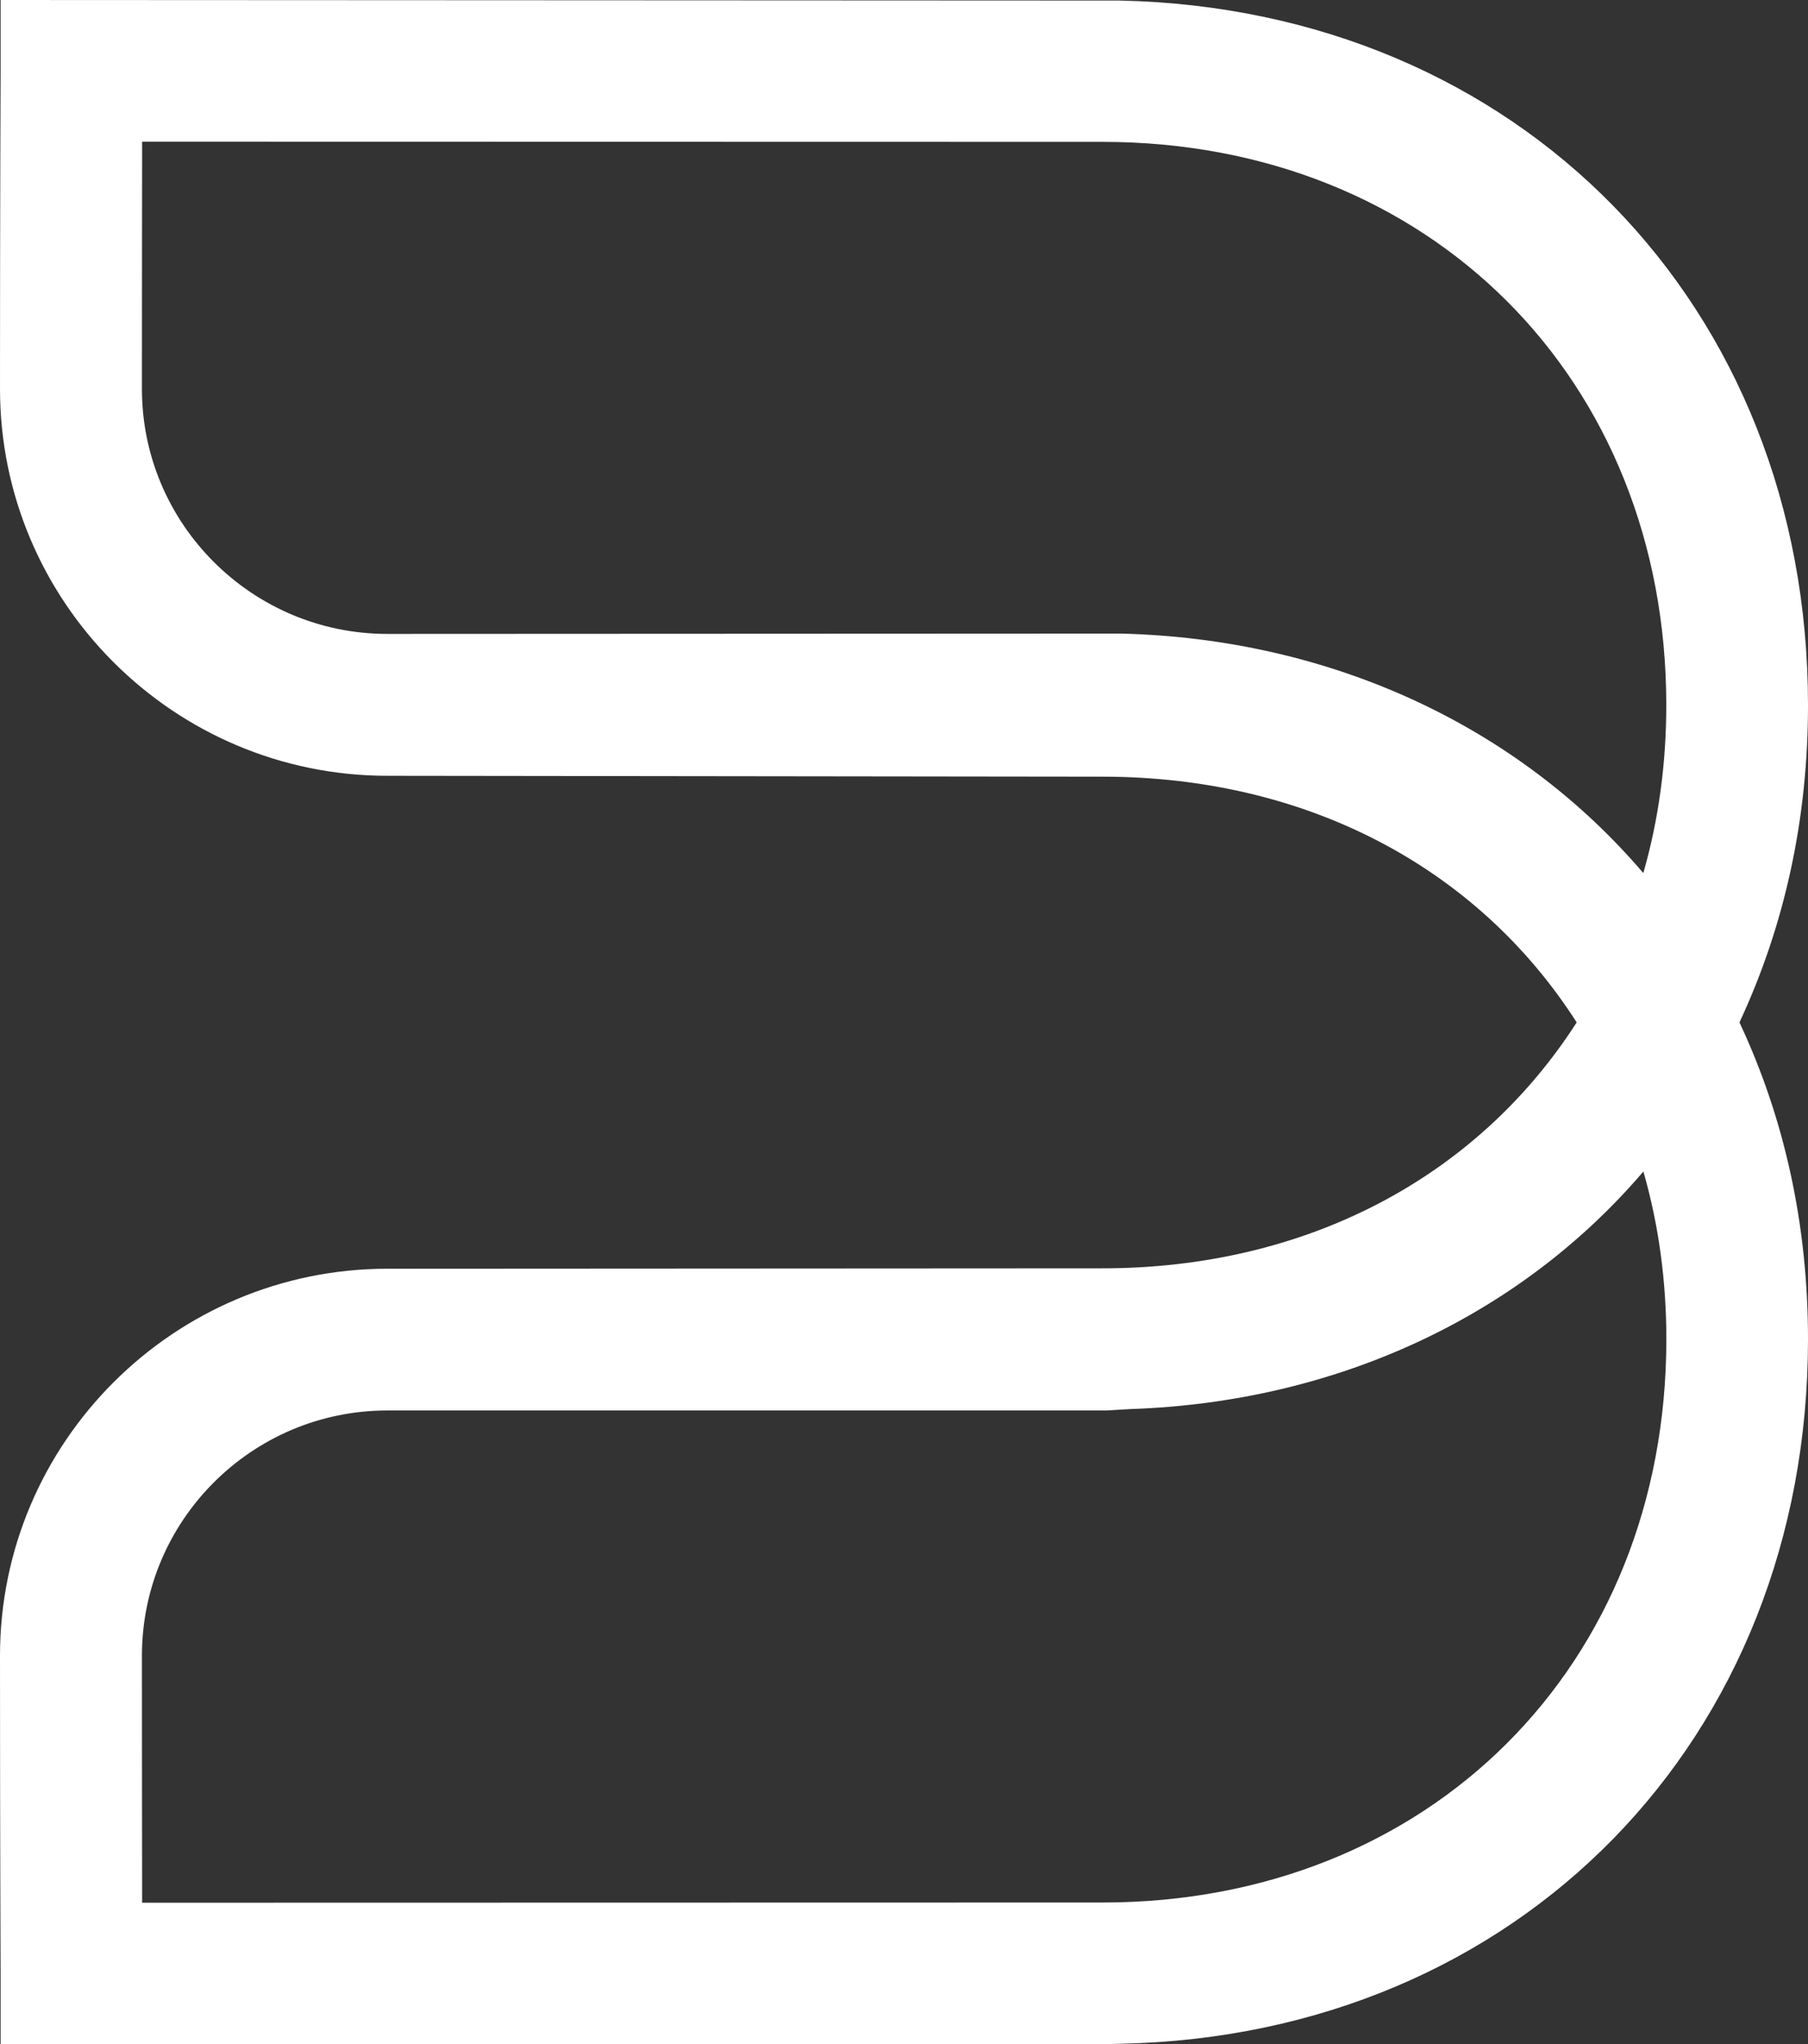 <?xml version="1.0" encoding="utf-8"?>
<!-- Generator: Adobe Illustrator 15.1.0, SVG Export Plug-In . SVG Version: 6.00 Build 0)  -->
<!DOCTYPE svg PUBLIC "-//W3C//DTD SVG 1.1//EN" "http://www.w3.org/Graphics/SVG/1.1/DTD/svg11.dtd">
<svg version="1.1" id="Layer_1" xmlns="http://www.w3.org/2000/svg" xmlns:xlink="http://www.w3.org/1999/xlink" x="0px" y="0px"
	 width="26.536px" height="30px" viewBox="0 0 26.536 30" enable-background="new 0 0 26.536 30" xml:space="preserve">
<rect x="0" y="0" width="26.536" height="30" fill="#333333" stroke="none"/>
<path fill="#FFFFFF" d="M16.435,0.008L0.009,0v1.038c0,0-0.009,2.103-0.009,4.668c0,3.131,2.552,5.679,5.685,5.679l10.496,0.013
	c2.97,0,5.49,1.311,6.96,3.606c-1.474,2.296-3.996,3.609-6.962,3.609L5.686,18.619C2.552,18.619,0,21.167,0,24.299
	c0,2.559,0.009,4.668,0.009,4.668V30h16.195l0.238-0.007c5.849-0.119,10.094-4.47,10.094-10.339c0-1.665-0.339-3.229-1.006-4.65
	c0.667-1.428,1.006-2.992,1.006-4.656C26.536,4.481,22.291,0.134,16.435,0.008 M16.181,27.92L2.086,27.923
	c-0.001-0.857-0.003-2.168-0.003-3.624c0-1.986,1.615-3.6,3.603-3.6h10.553l0.363-0.021c3.014-0.104,5.702-1.36,7.518-3.486
	c0.226,0.786,0.337,1.611,0.337,2.462C24.456,24.445,20.977,27.92,16.181,27.92 M24.119,12.813c-1.84-2.158-4.585-3.439-7.667-3.515
	L5.686,9.303c-1.987,0-3.603-1.613-3.603-3.597c0-1.462,0.002-2.771,0.003-3.627l14.095,0.003c4.796,0,8.275,3.477,8.275,8.266
	C24.456,11.199,24.345,12.025,24.119,12.813"/>
</svg>
